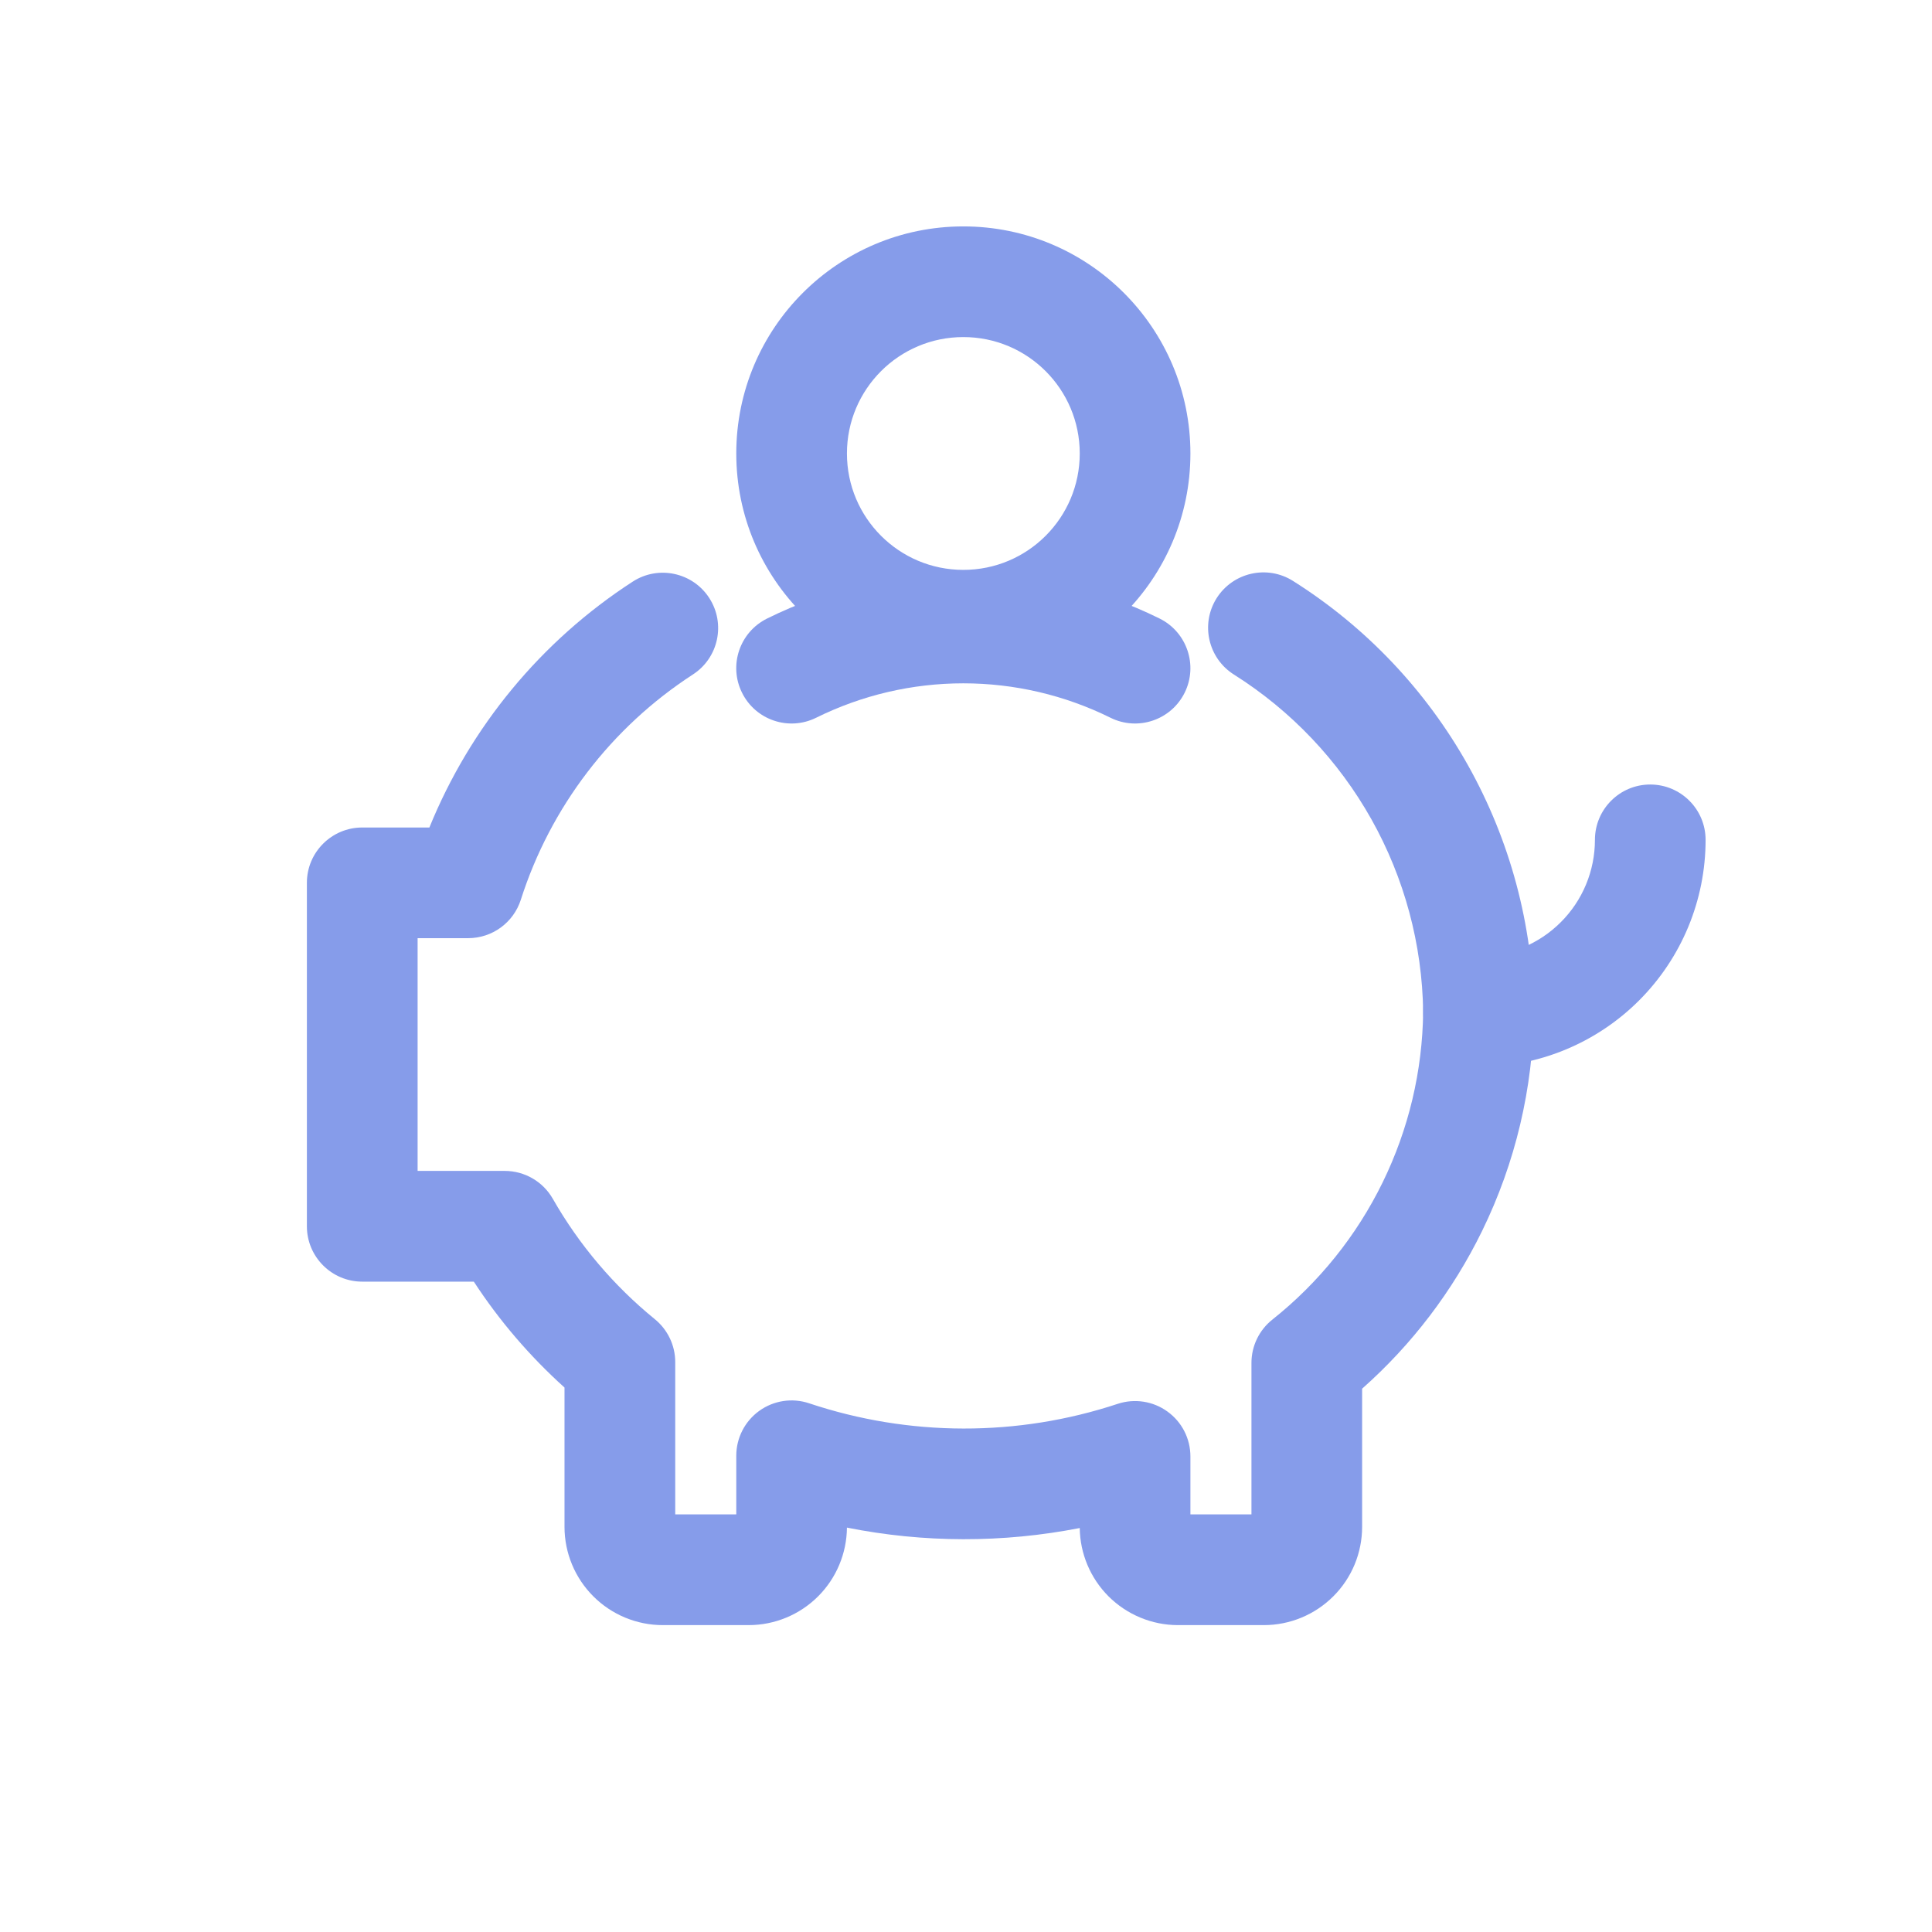 <?xml version="1.0" encoding="UTF-8"?>
<svg viewBox="0 0 32 32" fill="none" xmlns="http://www.w3.org/2000/svg">
<path fill-rule="evenodd" clip-rule="evenodd" d="M27.333 12.994C27.84 12.994 28.25 13.405 28.25 13.911C28.25 14.909 27.854 15.865 27.148 16.571C26.443 17.276 25.486 17.672 24.489 17.672C23.983 17.672 23.572 17.262 23.572 16.756C23.572 16.249 23.983 15.839 24.489 15.839C25 15.839 25.491 15.636 25.852 15.274C26.214 14.913 26.417 14.422 26.417 13.911C26.417 13.405 26.827 12.994 27.333 12.994Z" fill="#869CEA"/>
<path fill-rule="evenodd" clip-rule="evenodd" d="M20.151 9.908C20.422 9.48 20.988 9.352 21.416 9.622C22.622 10.382 23.618 11.432 24.315 12.676C25.012 13.92 25.387 15.318 25.406 16.744C25.406 16.751 25.406 16.758 25.406 16.765C25.393 18.022 25.1 19.26 24.548 20.389C24.062 21.383 23.387 22.27 22.561 23.001V25.289C22.561 25.721 22.39 26.135 22.084 26.44C21.779 26.745 21.365 26.917 20.933 26.917H19.511C19.08 26.917 18.666 26.745 18.36 26.44C18.06 26.139 17.889 25.733 17.884 25.309C16.61 25.558 15.3 25.556 14.028 25.302C14.024 25.729 13.853 26.138 13.551 26.44C13.246 26.745 12.832 26.917 12.4 26.917H10.978C10.546 26.917 10.132 26.745 9.827 26.44C9.522 26.135 9.35 25.721 9.35 25.289V22.982C8.775 22.464 8.27 21.875 7.848 21.228H6C5.494 21.228 5.083 20.817 5.083 20.311V14.622C5.083 14.116 5.494 13.706 6 13.706H7.112C7.789 12.041 8.962 10.617 10.479 9.634C10.904 9.358 11.472 9.48 11.747 9.904C12.023 10.329 11.901 10.897 11.476 11.172C10.124 12.049 9.118 13.366 8.627 14.901C8.506 15.281 8.153 15.539 7.754 15.539H6.917V19.394H8.361C8.69 19.394 8.994 19.571 9.157 19.857C9.592 20.619 10.165 21.295 10.845 21.849C11.059 22.023 11.184 22.284 11.184 22.56V25.083H12.195V24.112C12.195 23.817 12.336 23.541 12.576 23.368C12.815 23.196 13.122 23.149 13.402 23.243C15.06 23.797 16.853 23.801 18.513 23.252C18.792 23.16 19.099 23.207 19.337 23.38C19.576 23.552 19.717 23.828 19.717 24.123V25.083H20.728V22.574C20.728 22.295 20.855 22.031 21.074 21.857C21.845 21.244 22.469 20.468 22.901 19.584C23.332 18.703 23.561 17.737 23.572 16.757C23.556 15.641 23.262 14.546 22.716 13.572C22.168 12.595 21.385 11.77 20.438 11.173C20.01 10.903 19.881 10.337 20.151 9.908Z" fill="#869CEA"/>
<path fill-rule="evenodd" clip-rule="evenodd" d="M15.956 11.318C15.11 11.318 14.276 11.513 13.518 11.888C13.064 12.113 12.514 11.927 12.29 11.473C12.065 11.02 12.251 10.47 12.705 10.245C13.715 9.745 14.828 9.485 15.956 9.485C17.083 9.485 18.196 9.745 19.207 10.245C19.66 10.47 19.846 11.02 19.622 11.473C19.397 11.927 18.847 12.113 18.393 11.888C17.636 11.513 16.801 11.318 15.956 11.318Z" fill="#869CEA"/>
<path fill-rule="evenodd" clip-rule="evenodd" d="M15.956 5.583C14.891 5.583 14.028 6.446 14.028 7.511C14.028 8.576 14.891 9.439 15.956 9.439C17.021 9.439 17.884 8.576 17.884 7.511C17.884 6.446 17.021 5.583 15.956 5.583ZM12.195 7.511C12.195 5.434 13.879 3.75 15.956 3.75C18.033 3.75 19.717 5.434 19.717 7.511C19.717 9.588 18.033 11.272 15.956 11.272C13.879 11.272 12.195 9.588 12.195 7.511Z" fill="#869CEA"/>
</svg>
